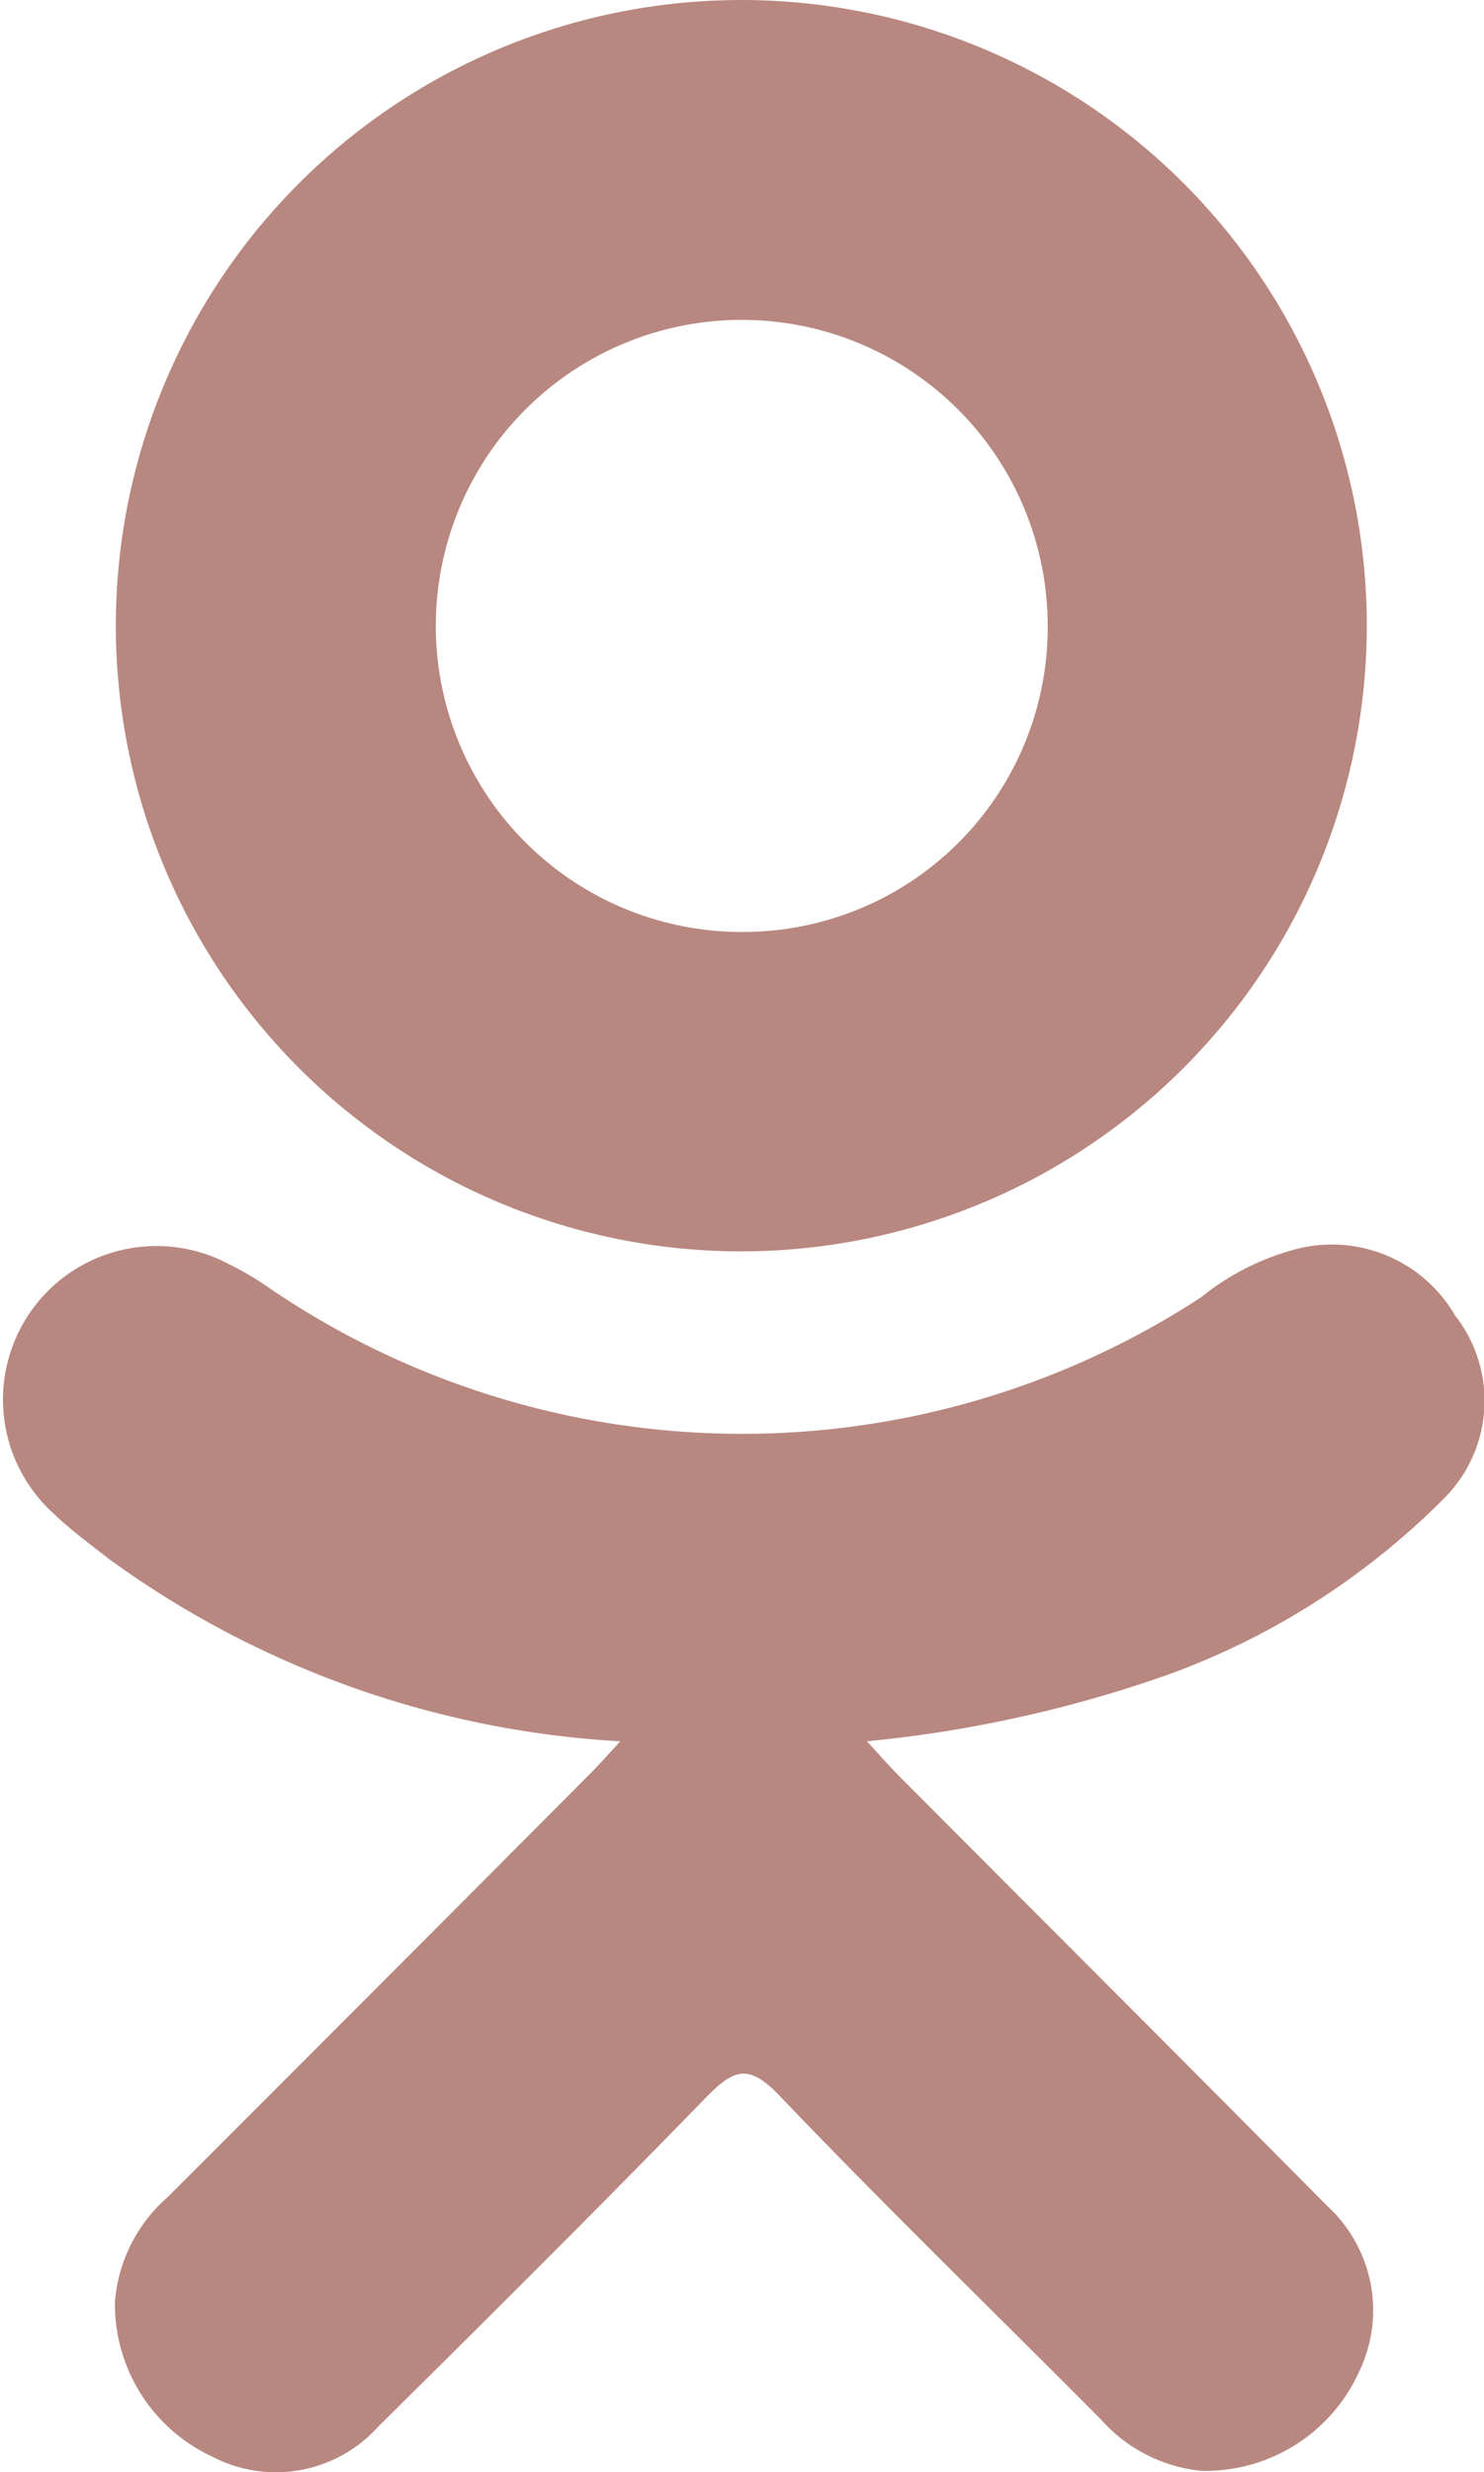 <svg xmlns="http://www.w3.org/2000/svg" width="12.238" height="20.381" viewBox="0 0 12.238 20.381">
  <g id="odnoklassniki-logo" transform="translate(-19.074 0)">
    <g id="Group_54" data-name="Group 54" transform="translate(19.074 0)">
      <path id="Path_59" data-name="Path 59" d="M24.19,52.175a7.919,7.919,0,0,1-4.224-1.508c-.151-.119-.308-.233-.446-.366a1.266,1.266,0,0,1,1.433-2.064,2.47,2.47,0,0,1,.35.207,6.926,6.926,0,0,0,7.677.07,2.081,2.081,0,0,1,.748-.387,1.174,1.174,0,0,1,1.345.537,1.138,1.138,0,0,1-.082,1.5,6.2,6.2,0,0,1-2.233,1.443,10.48,10.48,0,0,1-2.535.568c.13.142.192.212.273.294,1.174,1.179,2.352,2.353,3.522,3.536a1.165,1.165,0,0,1,.262,1.371,1.391,1.391,0,0,1-1.3.813,1.27,1.27,0,0,1-.825-.422c-.886-.891-1.788-1.766-2.656-2.674-.253-.264-.374-.214-.6.015-.891.917-1.8,1.82-2.707,2.718a1.135,1.135,0,0,1-1.37.245,1.386,1.386,0,0,1-.8-1.276,1.277,1.277,0,0,1,.429-.857q1.742-1.74,3.478-3.484C24.007,52.377,24.078,52.295,24.19,52.175Z" transform="translate(-19.074 -37.82)" fill="#b8877f"/>
      <path id="Path_60" data-name="Path 60" d="M28.707,10.316A5.158,5.158,0,1,1,33.9,5.225,5.161,5.161,0,0,1,28.707,10.316Zm2.562-5.163a2.523,2.523,0,1,0-2.507,2.53A2.512,2.512,0,0,0,31.269,5.153Z" transform="translate(-22.629 0)" fill="#b8877f"/>
    </g>
  </g>
</svg>
